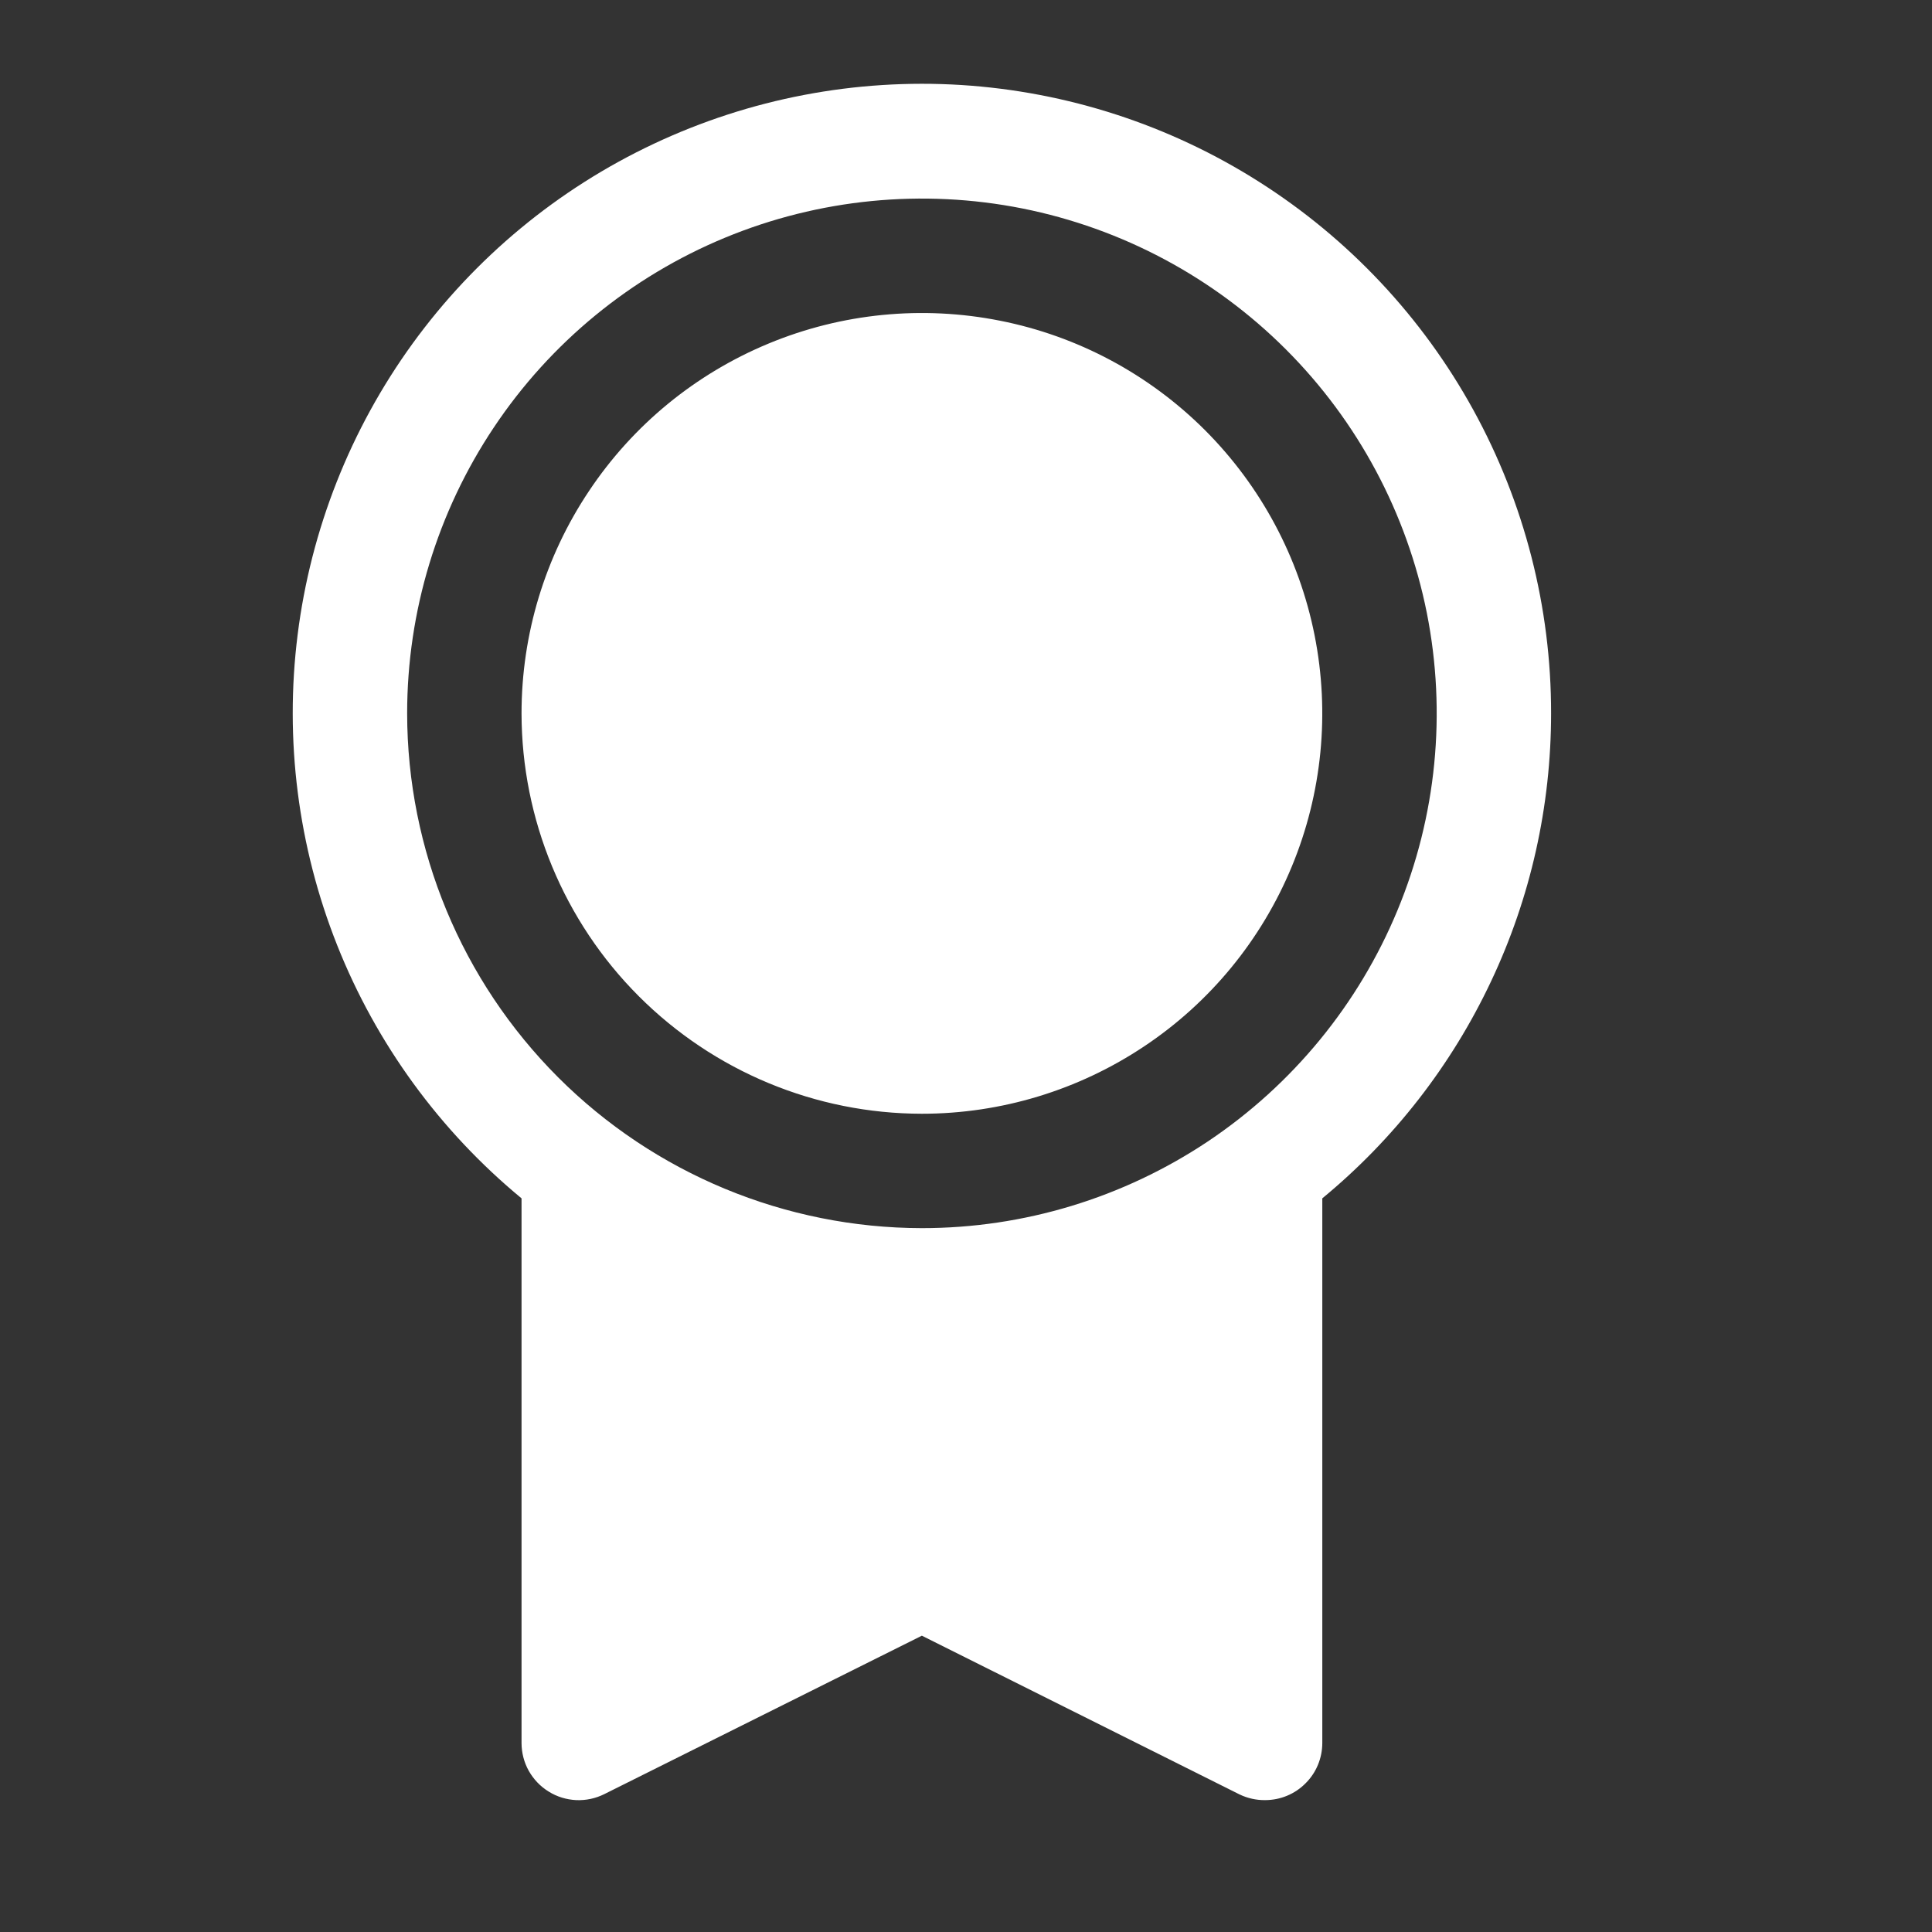 <svg width="19" height="19" viewBox="0 0 19 19" fill="none" xmlns="http://www.w3.org/2000/svg">
<rect x="0" y="0" width="19" height="19" fill="#333333" stroke="none"/>
<path d="M15.254 7.015C15.255 5.973 14.992 4.947 14.49 4.033C13.988 3.119 13.263 2.347 12.382 1.788C11.502 1.229 10.495 0.902 9.454 0.836C8.413 0.771 7.373 0.97 6.43 1.414C5.486 1.858 4.671 2.534 4.058 3.378C3.446 4.222 3.057 5.207 2.927 6.242C2.797 7.276 2.931 8.327 3.316 9.296C3.701 10.265 4.325 11.121 5.129 11.785V17.14C5.129 17.236 5.153 17.331 5.2 17.415C5.247 17.498 5.314 17.569 5.396 17.619C5.477 17.67 5.57 17.698 5.666 17.703C5.762 17.707 5.857 17.687 5.943 17.644L9.066 16.086L12.19 17.647C12.269 17.685 12.355 17.704 12.441 17.703C12.591 17.703 12.734 17.644 12.839 17.538C12.945 17.433 13.004 17.29 13.004 17.14V11.785C13.708 11.205 14.274 10.477 14.663 9.652C15.053 8.828 15.254 7.927 15.254 7.015ZM4.004 7.015C4.004 6.014 4.301 5.035 4.857 4.203C5.413 3.37 6.204 2.721 7.129 2.338C8.054 1.955 9.072 1.855 10.054 2.05C11.036 2.246 11.938 2.728 12.646 3.436C13.354 4.144 13.836 5.046 14.032 6.028C14.227 7.01 14.127 8.028 13.743 8.953C13.36 9.878 12.711 10.668 11.879 11.225C11.046 11.781 10.068 12.078 9.066 12.078C7.724 12.076 6.437 11.543 5.488 10.594C4.539 9.644 4.005 8.358 4.004 7.015ZM5.129 7.015C5.129 6.237 5.36 5.475 5.793 4.828C6.225 4.18 6.84 3.676 7.56 3.378C8.279 3.08 9.071 3.002 9.835 3.154C10.598 3.305 11.3 3.68 11.851 4.231C12.401 4.782 12.776 5.483 12.928 6.247C13.08 7.011 13.002 7.803 12.704 8.522C12.406 9.242 11.902 9.857 11.254 10.289C10.606 10.722 9.845 10.953 9.066 10.953C8.022 10.952 7.022 10.537 6.283 9.798C5.545 9.06 5.13 8.059 5.129 7.015Z" fill="white"/>
</svg>
